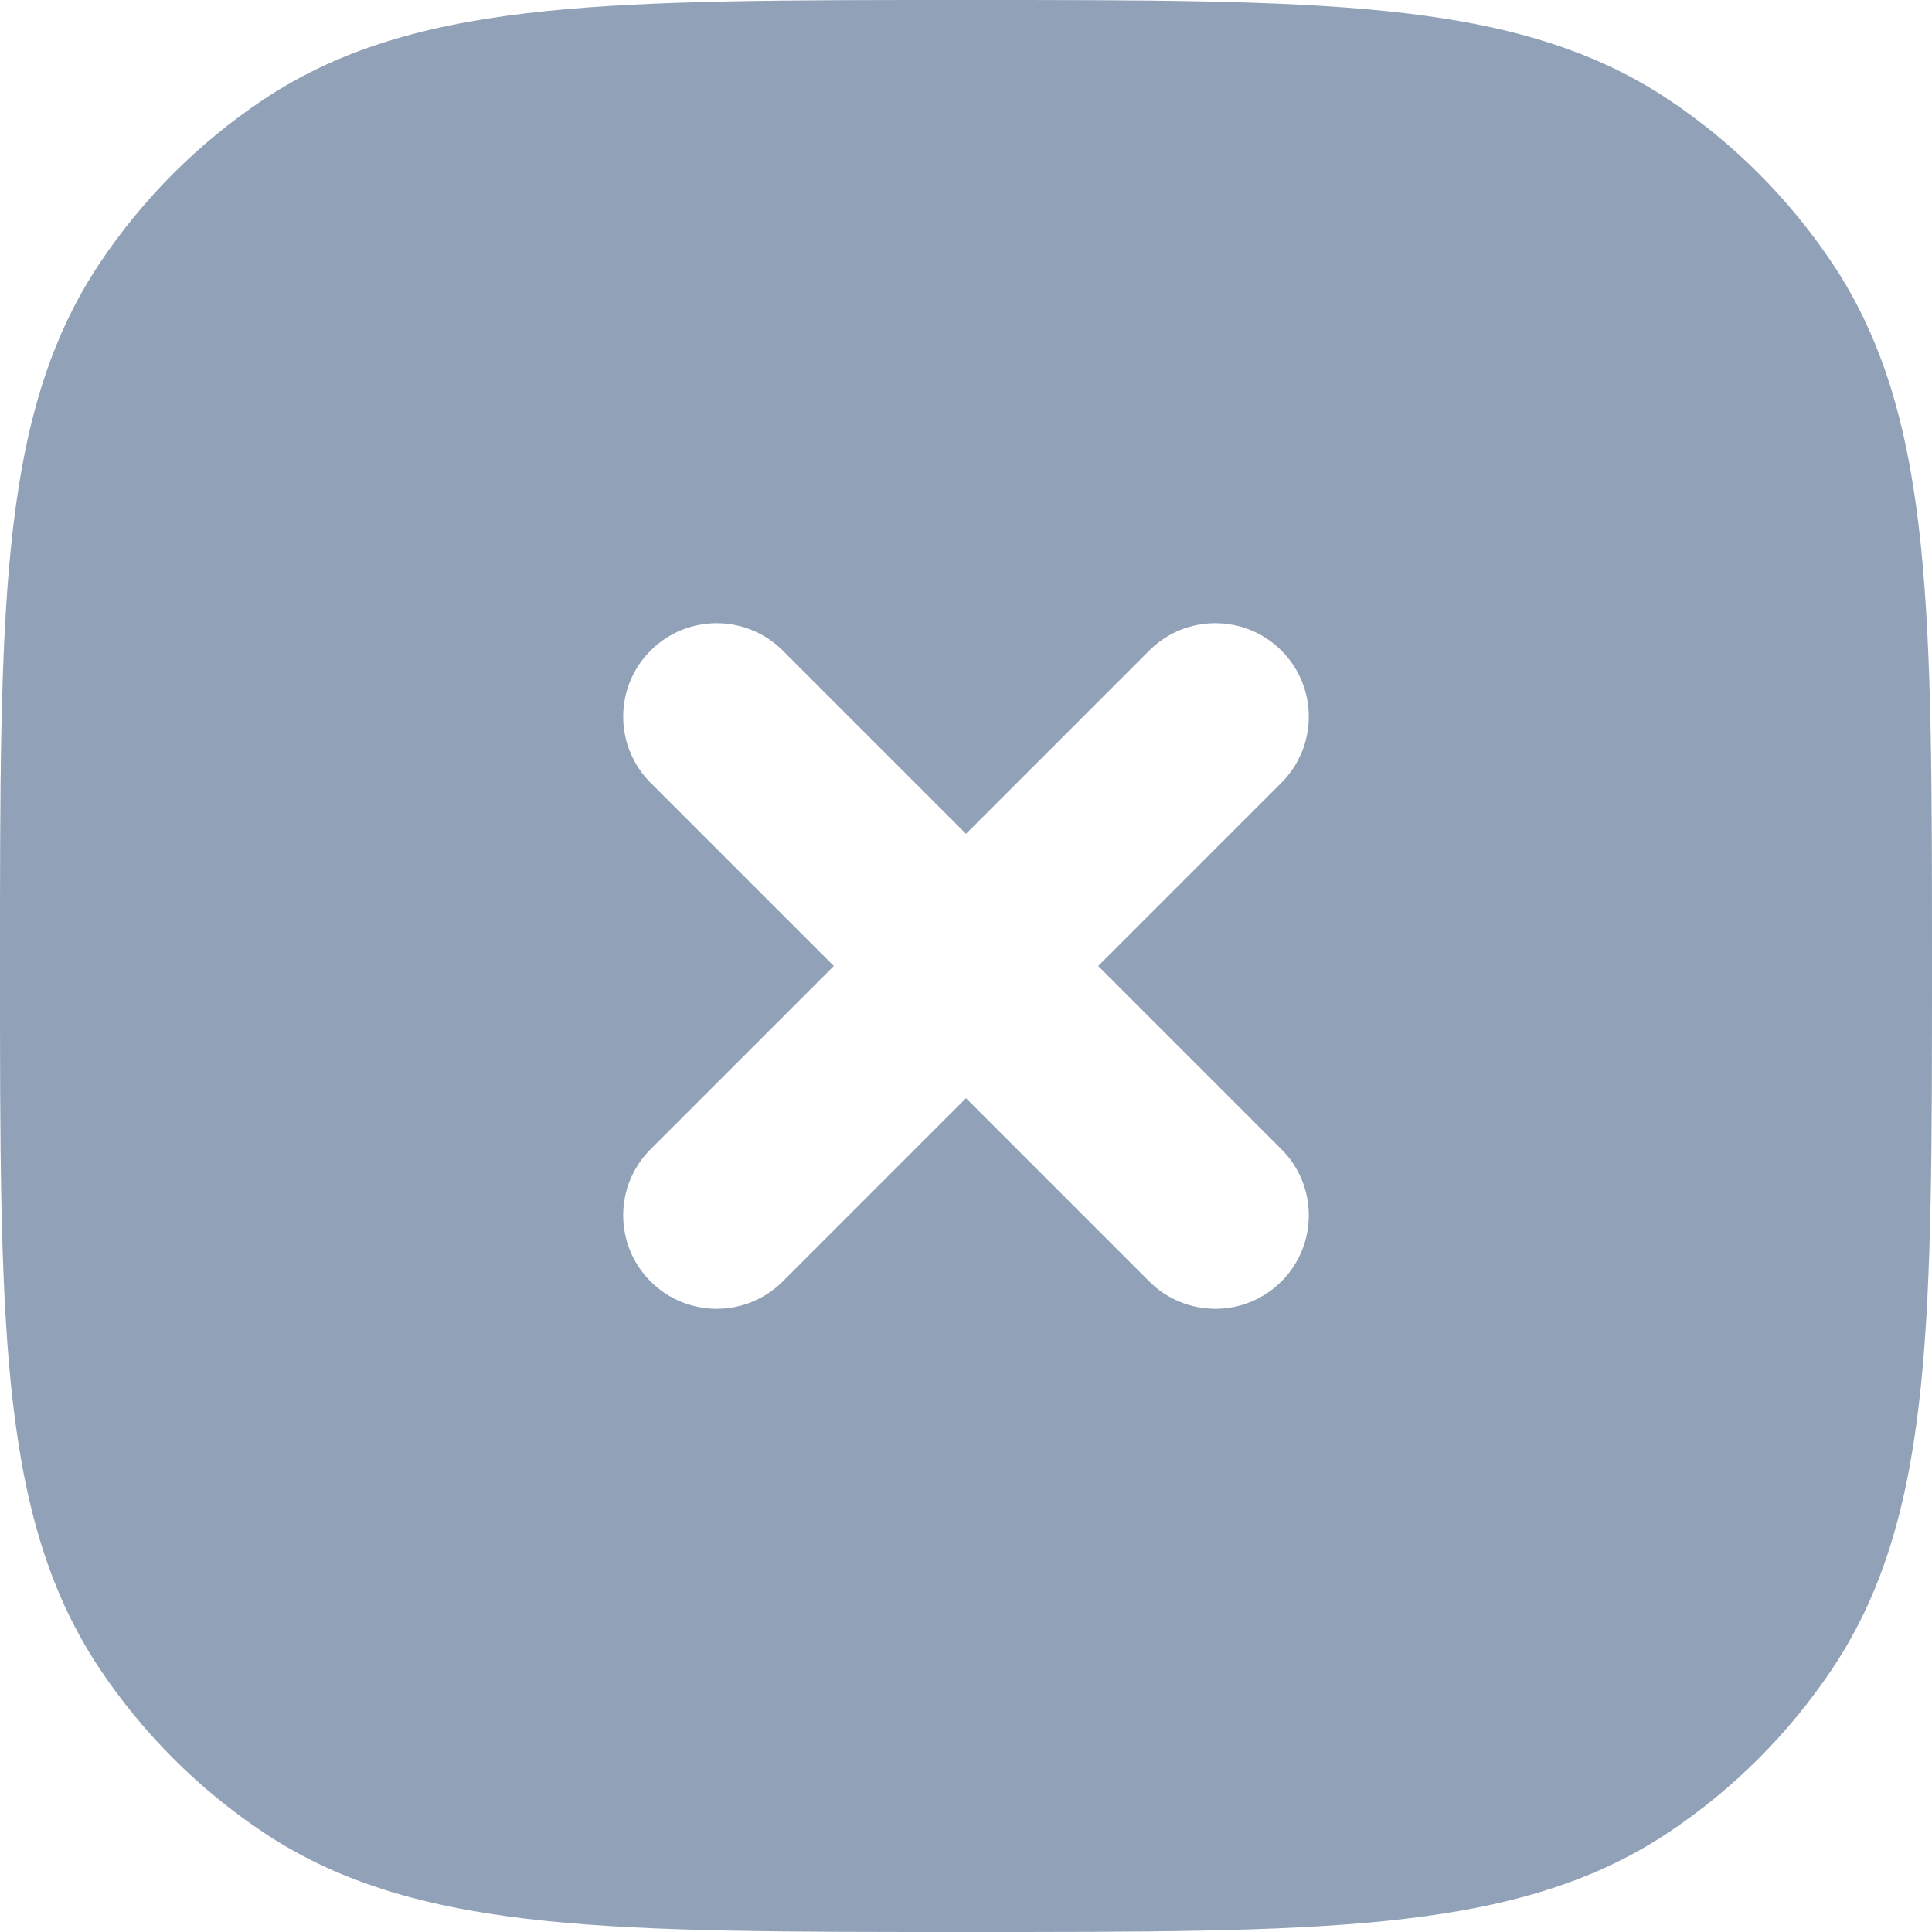 <?xml version="1.0" encoding="UTF-8"?> <svg xmlns="http://www.w3.org/2000/svg" width="19" height="19" viewBox="0 0 19 19" fill="none"> <path fill-rule="evenodd" clip-rule="evenodd" d="M9.449 1.93266e-07H9.551C11.229 -9.85624e-06 12.559 -1.78184e-05 13.621 0.108C14.709 0.219 15.618 0.45 16.412 0.981C17.048 1.406 17.594 1.952 18.019 2.588C18.55 3.382 18.781 4.291 18.892 5.379C19 6.441 19 7.771 19 9.449V9.551C19 11.229 19 12.559 18.892 13.621C18.781 14.709 18.55 15.618 18.019 16.412C17.594 17.048 17.048 17.594 16.412 18.019C15.618 18.55 14.709 18.781 13.621 18.892C12.559 19 11.229 19 9.551 19H9.449C7.771 19 6.441 19 5.379 18.892C4.291 18.781 3.382 18.55 2.588 18.019C1.952 17.594 1.406 17.048 0.981 16.412C0.45 15.618 0.219 14.709 0.108 13.621C-1.78184e-05 12.559 -9.85624e-06 11.229 1.93266e-07 9.551V9.449C-9.85624e-06 7.771 -1.78184e-05 6.441 0.108 5.379C0.219 4.291 0.45 3.382 0.981 2.588C1.406 1.952 1.952 1.406 2.588 0.981C3.382 0.45 4.291 0.219 5.379 0.108C6.441 -1.78184e-05 7.771 -9.85624e-06 9.449 1.93266e-07ZM12.602 6.398C12.961 6.757 12.961 7.339 12.602 7.698L10.8 9.5L12.602 11.302C12.961 11.661 12.961 12.243 12.602 12.602C12.243 12.961 11.661 12.961 11.302 12.602L9.5 10.8L7.698 12.602C7.339 12.961 6.757 12.961 6.398 12.602C6.039 12.243 6.039 11.661 6.398 11.302L8.2 9.5L6.398 7.698C6.039 7.339 6.039 6.757 6.398 6.398C6.757 6.039 7.339 6.039 7.698 6.398L9.5 8.2L11.302 6.398C11.661 6.039 12.243 6.039 12.602 6.398Z" fill="#91A2B8"></path> </svg> 